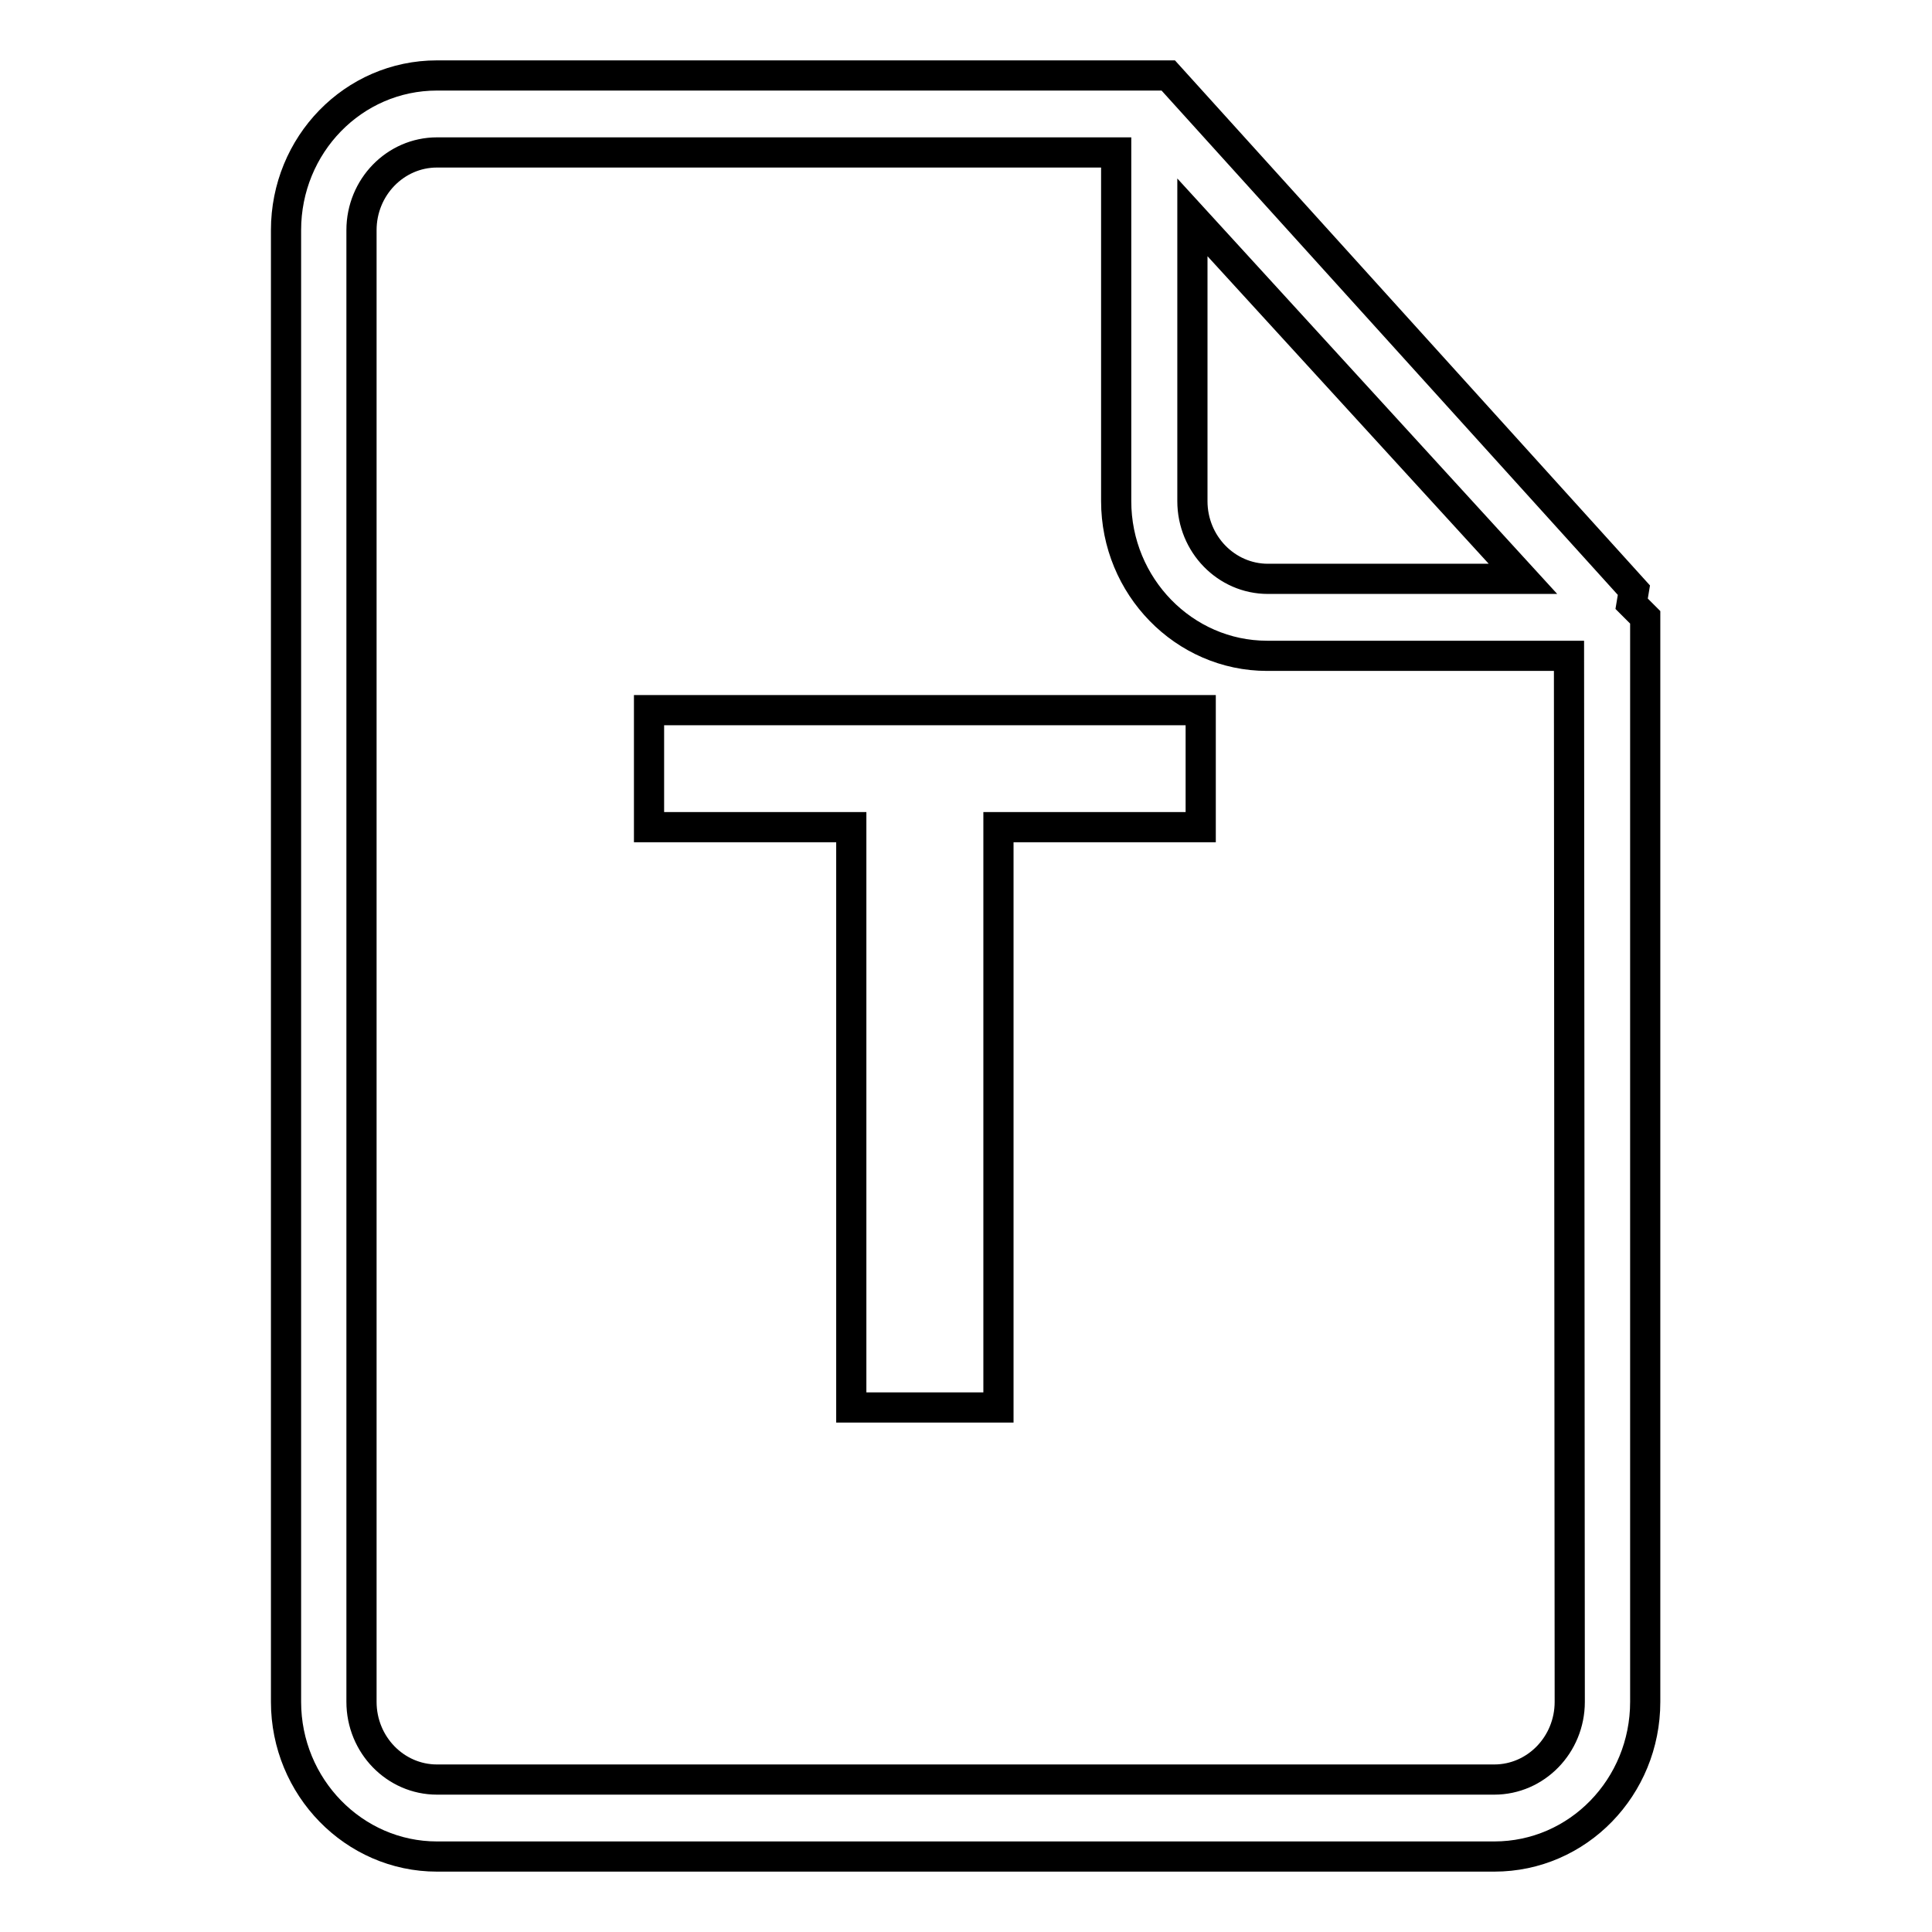 <?xml version="1.0" encoding="utf-8"?>
<!-- Svg Vector Icons : http://www.onlinewebfonts.com/icon -->
<!DOCTYPE svg PUBLIC "-//W3C//DTD SVG 1.1//EN" "http://www.w3.org/Graphics/SVG/1.1/DTD/svg11.dtd">
<svg version="1.1" xmlns="http://www.w3.org/2000/svg" xmlns:xlink="http://www.w3.org/1999/xlink" x="0px" y="0px" viewBox="0 0 256 256" enable-background="new 0 0 256 256" xml:space="preserve">
<g><g><path stroke-width="4" fill-opacity="0" stroke="#000000"  d="M216.2,80l0.3-1.8L154.8,10h-14c-1.7,0-3.4,0-5.2,0c-0.9,0-1.8,0-2.7,0c-36.6,0-75,0-75,0c-11.1,0-20,9.2-20,20.5v195c0,11.3,9,20.5,20,20.5H198c11.1,0,20-9.2,20-20.5V97.2V84.1v-2.3L216.2,80z M158,28.8l43.8,47.9H168c-5.5,0-10-4.6-10-10.3L158,28.8L158,28.8z M208,225.5c0,5.7-4.5,10.3-10,10.3H57.9c-5.5,0-10-4.6-10-10.3v-195c0-5.7,4.5-10.3,10-10.3h90v46.2c0,11.3,9,20.5,20,20.5h40L208,225.5L208,225.5z M86,109.6h26.8v76.9h19.5v-76.9h26.8V94.1H86V109.6z"/></g></g>
</svg>